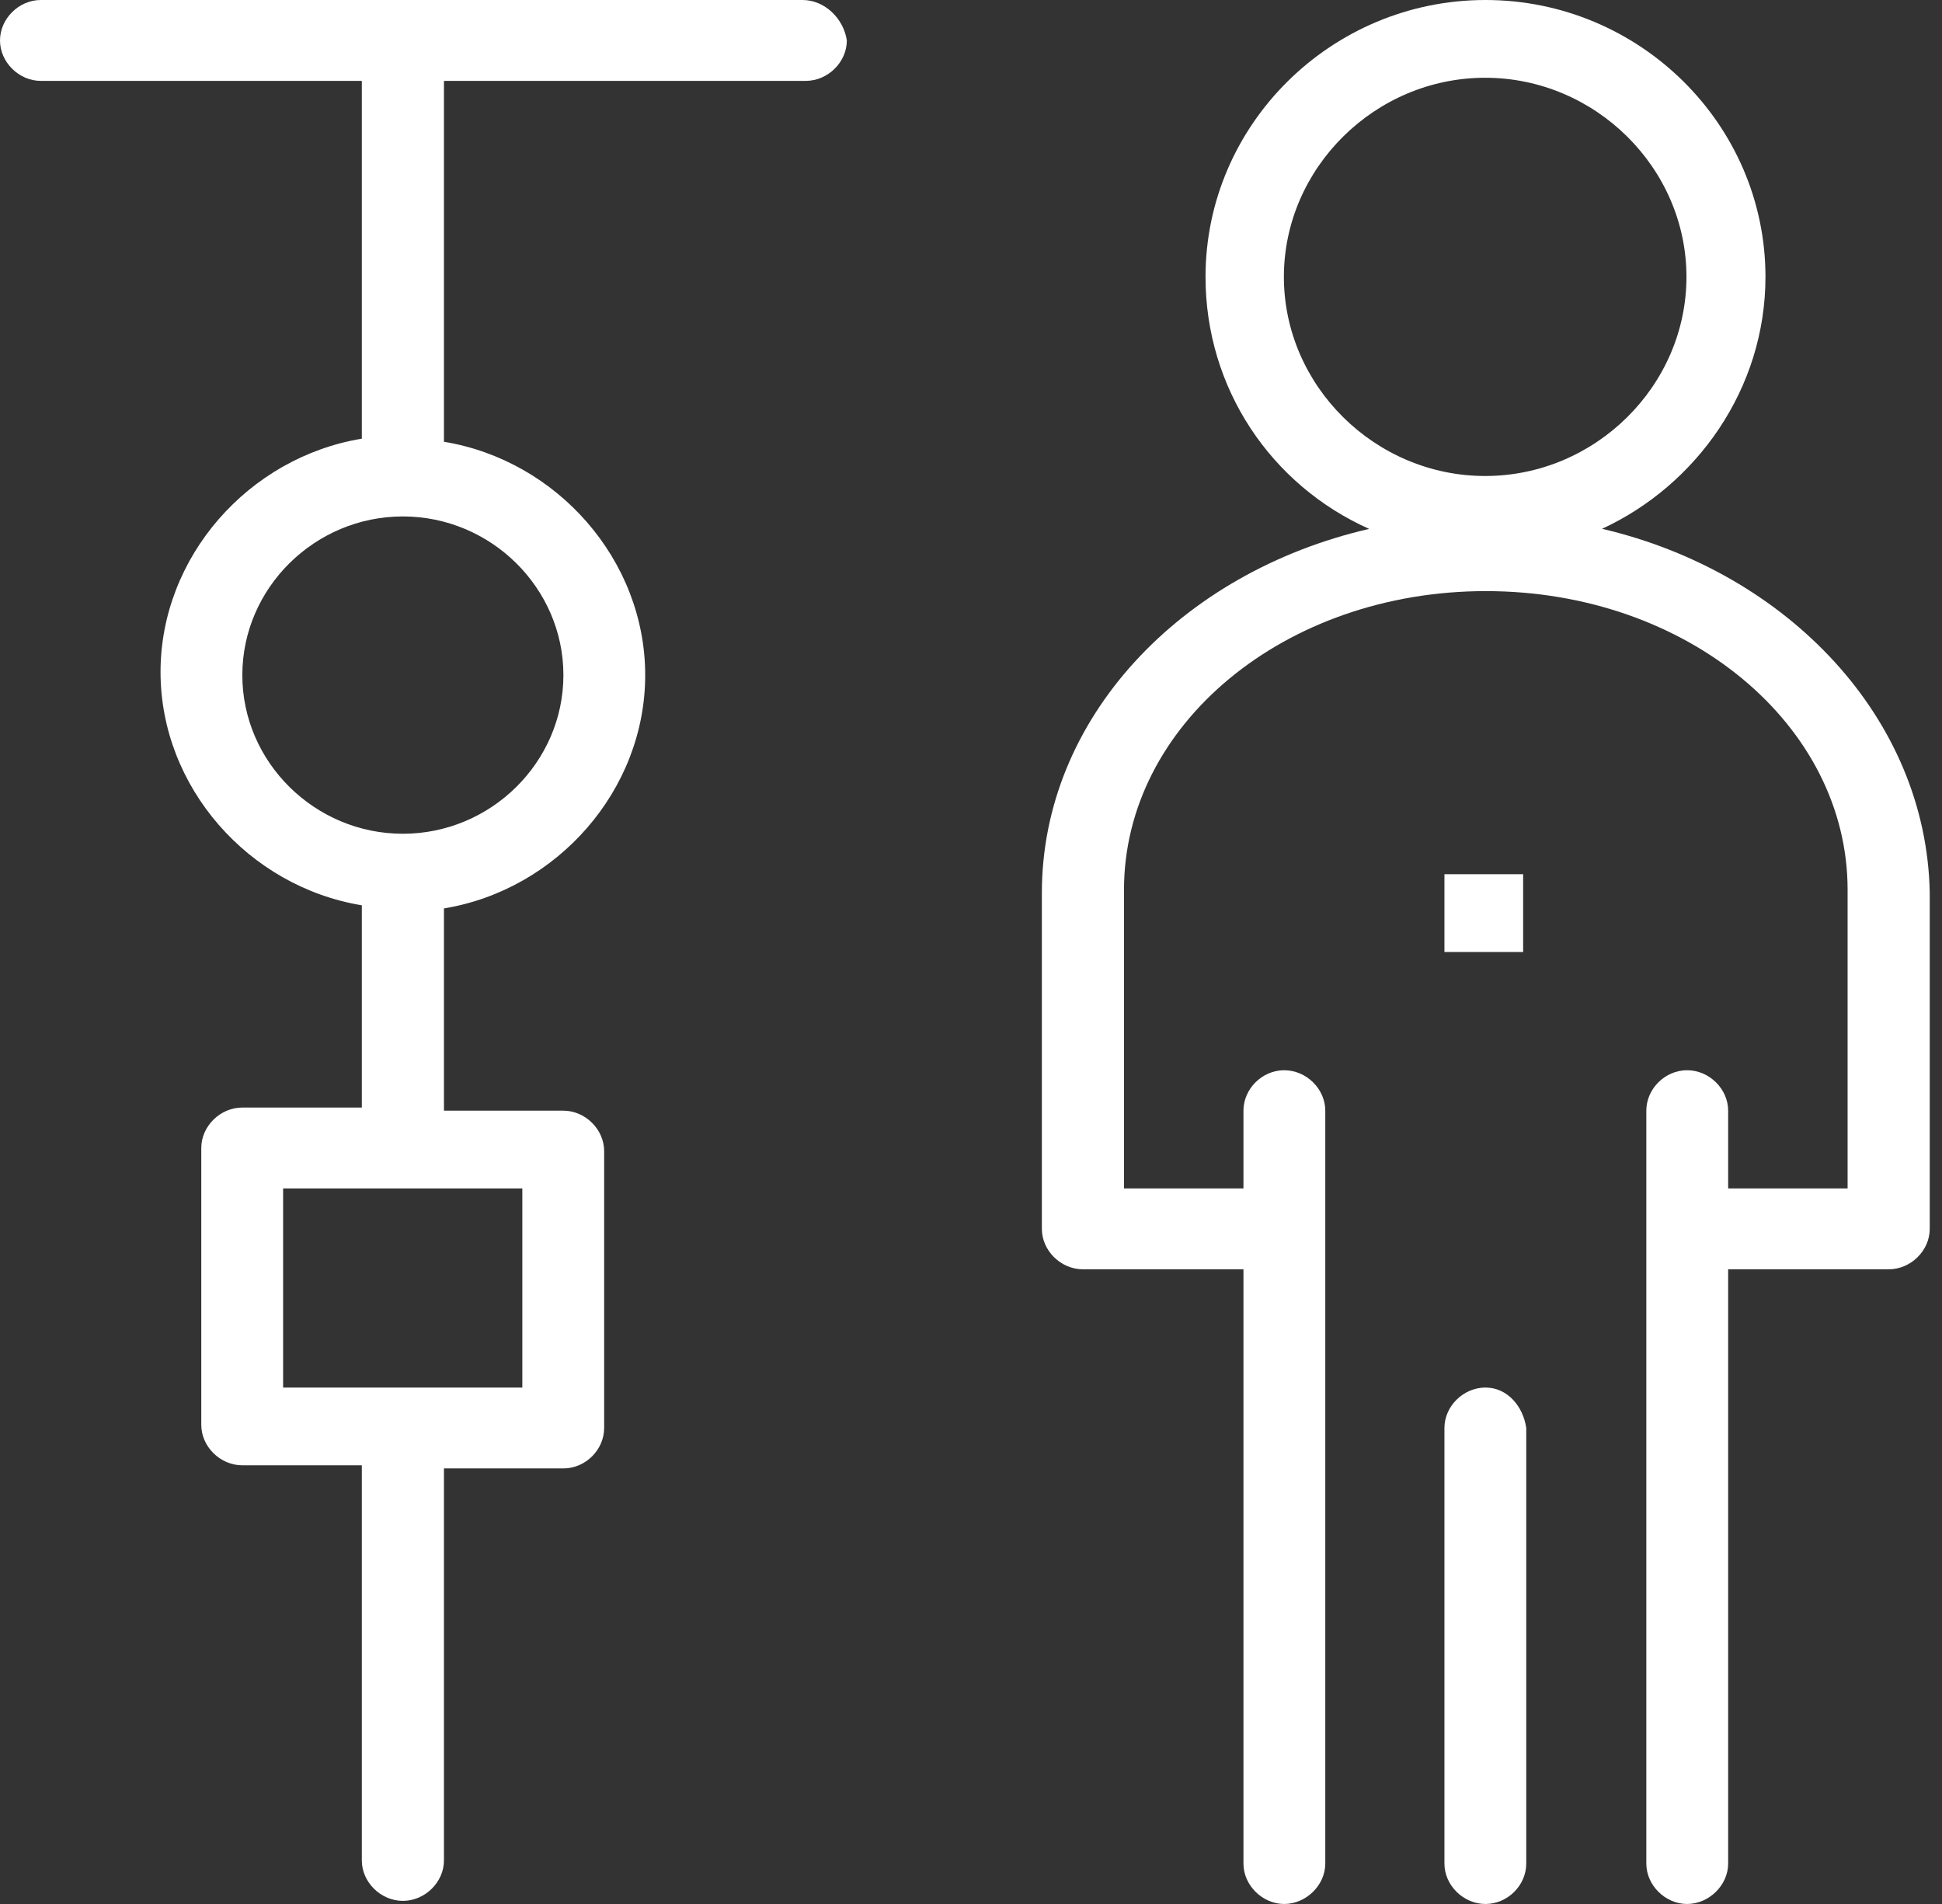 <?xml version="1.0" encoding="UTF-8"?> <svg xmlns="http://www.w3.org/2000/svg" width="51" height="50" viewBox="0 0 51 50" fill="none"><rect x="0" y="0" width="51" height="50" fill="#333333" stroke="none"/><path d="M42.067 13.889C44.551 12.745 46.364 10.212 46.364 7.271C46.364 3.268 43.056 0 39.011 0C34.967 0 31.659 3.268 31.659 7.271C31.659 10.212 33.391 12.745 35.956 13.889C30.997 15.033 27.361 18.872 27.361 23.448V32.271C27.361 32.843 27.859 33.333 28.439 33.333H32.655V48.938C32.655 49.51 33.154 50 33.725 50C34.297 50 34.804 49.51 34.804 48.938V29.167C34.804 28.595 34.306 28.105 33.725 28.105C33.145 28.105 32.655 28.595 32.655 29.167V31.209H29.518V23.366C29.518 19.036 33.734 15.523 39.02 15.523C44.306 15.523 48.521 19.036 48.521 23.366V31.209H45.384V29.167C45.384 28.595 44.886 28.105 44.306 28.105C43.725 28.105 43.235 28.595 43.235 29.167V48.938C43.235 49.51 43.734 50 44.306 50C44.877 50 45.384 49.51 45.384 48.938V33.333H49.6C50.18 33.333 50.678 32.843 50.678 32.271V23.448C50.596 18.872 46.961 15.033 42.083 13.889H42.067ZM33.717 7.271C33.717 4.412 36.111 2.042 39.003 2.042C41.895 2.042 44.289 4.412 44.289 7.271C44.289 10.131 41.895 12.5 39.003 12.5C36.111 12.5 33.717 10.131 33.717 7.271Z" fill="white"></path><path d="M39.011 36.438C38.431 36.438 37.933 36.928 37.933 37.5V48.938C37.933 49.51 38.431 50 39.011 50C39.592 50 40.082 49.51 40.082 48.938V37.5C40 36.928 39.583 36.438 39.011 36.438Z" fill="white"></path><path d="M40 22.957H37.933V25H40V22.957Z" fill="white"></path><path d="M21.07 0H1.07C0.498 0 0 0.49 0 1.062C0 1.634 0.498 2.124 1.07 2.124H9.502V11.52C6.528 12.01 4.216 14.624 4.216 17.647C4.216 20.67 6.528 23.284 9.502 23.774V29.085H6.364C5.784 29.085 5.286 29.575 5.286 30.147V37.418C5.286 37.99 5.784 38.48 6.364 38.48H9.502V48.856C9.502 49.428 10 49.918 10.58 49.918C11.16 49.918 11.659 49.428 11.659 48.856V38.562H14.796C15.376 38.562 15.866 38.072 15.866 37.5V30.229C15.866 29.657 15.368 29.167 14.796 29.167H11.659V23.856C14.632 23.366 16.944 20.752 16.944 17.729C16.944 14.706 14.632 12.091 11.659 11.601V2.124H21.16C21.74 2.124 22.239 1.634 22.239 1.062C22.157 0.49 21.659 0 21.078 0H21.07ZM13.717 36.438H7.435V31.209H13.717V36.438ZM14.796 17.729C14.796 20.016 12.892 21.895 10.58 21.895C8.268 21.895 6.364 20.016 6.364 17.729C6.364 15.441 8.268 13.562 10.58 13.562C12.892 13.562 14.796 15.441 14.796 17.729Z" fill="white"></path></svg> 